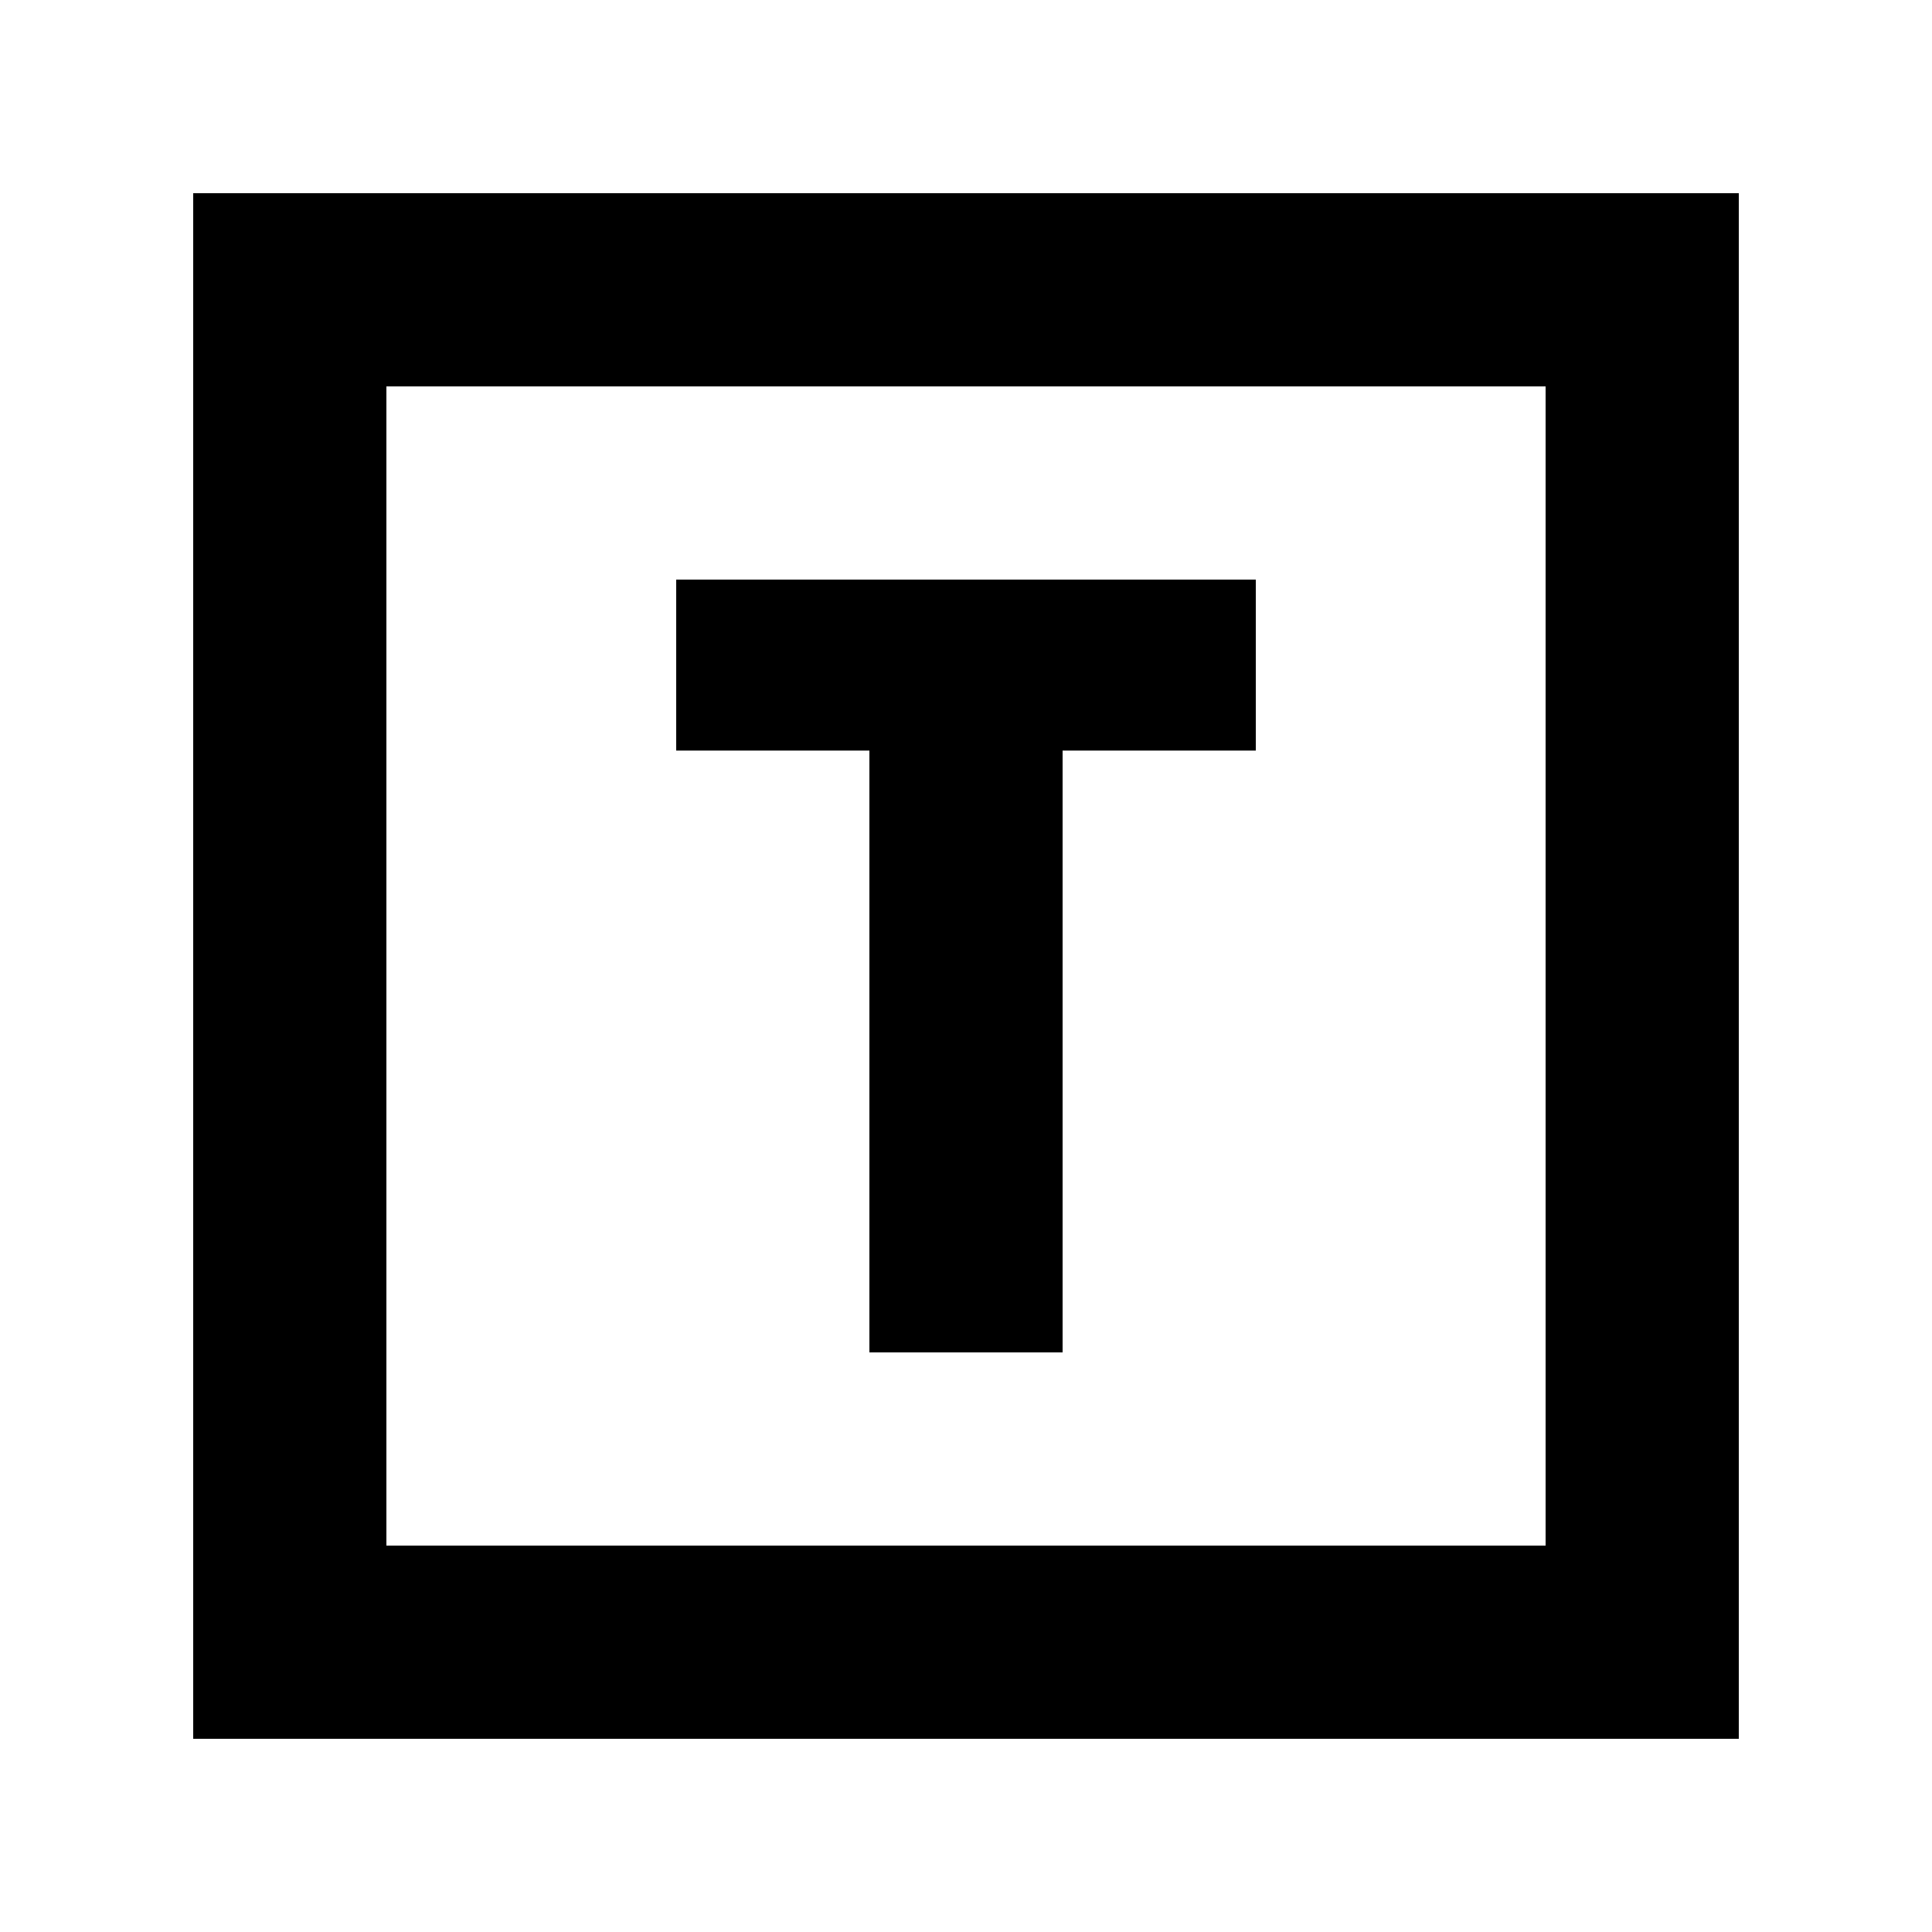 <?xml version="1.0" encoding="utf-8"?><!-- Скачано с сайта svg4.ru / Downloaded from svg4.ru -->
<svg fill="#000000" width="800px" height="800px" viewBox="0 0 20 20" xmlns="http://www.w3.org/2000/svg">
<g>
<path d="M9,14h2V7.77h2V6H7V7.77H9ZM2,2V18H18V2ZM16,16H4V4H16Z"/>
</g>
</svg>